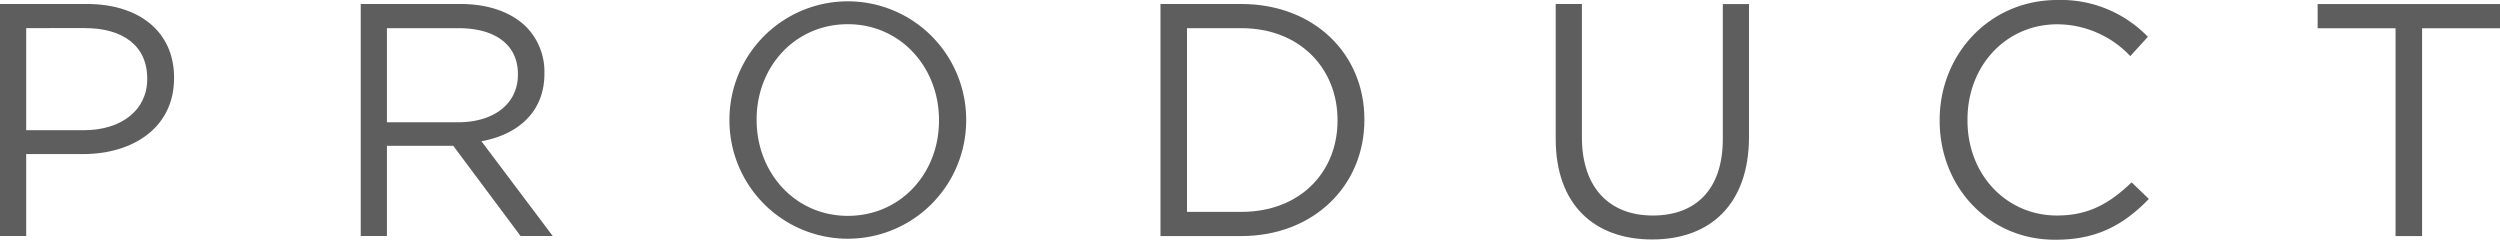 <svg xmlns="http://www.w3.org/2000/svg" viewBox="0 0 301.6 28.96"><defs><style>.cls-1{fill:#5e5e5e;}</style></defs><title>アセット 6</title><g id="レイヤー_2" data-name="レイヤー 2"><g id="レイヤー_2-2" data-name="レイヤー 2"><path class="cls-1" d="M0,.48H10.48C16.8.48,21,3.84,21,9.35v.08c0,6-5,9.16-11,9.16H3.16v9.88H0ZM10.08,15.71c4.64,0,7.68-2.48,7.68-6.16V9.47c0-4-3-6.08-7.52-6.08H3.16V15.71Z"/><path class="cls-1" d="M43.52.48h12c3.44,0,6.2,1,8,2.8A7.73,7.73,0,0,1,65.68,8.8v.08c0,4.64-3.2,7.36-7.6,8.16l8.6,11.43H62.8L54.68,17.59h-8V28.47H43.52ZM55.28,14.75c4.2,0,7.2-2.15,7.2-5.75V8.92c0-3.44-2.64-5.52-7.16-5.52H46.68V14.75Z"/><path class="cls-1" d="M88,14.56v-.08a14.28,14.28,0,1,1,28.56-.08v.08A14.28,14.28,0,1,1,88,14.56Zm25.28,0v-.08c0-6.36-4.64-11.56-11-11.56s-11,5.12-11,11.48v.08c0,6.36,4.64,11.56,11,11.56S113.28,20.92,113.28,14.56Z"/><path class="cls-1" d="M140,.48h9.72c8.8,0,14.88,6,14.88,13.92v.08c0,7.88-6.08,14-14.88,14H140ZM143.2,3.4V25.56h6.56c7.08,0,11.6-4.8,11.6-11v-.08c0-6.2-4.52-11.08-11.6-11.08Z"/><path class="cls-1" d="M187.68,16.76V.48h3.16V16.56c0,6,3.24,9.44,8.56,9.44,5.16,0,8.44-3.12,8.44-9.24V.49H211v16c0,8.16-4.68,12.4-11.68,12.4S187.68,24.68,187.68,16.76Z"/><path class="cls-1" d="M234,14.56v-.08C234,6.57,240,0,248.2,0a14.57,14.57,0,0,1,10.92,4.44L257,6.77a12.17,12.17,0,0,0-8.8-3.84c-6.2,0-10.84,5-10.84,11.47v.08C237.32,21,242,26,248.16,26c3.84,0,6.36-1.48,9-4l2.08,2c-2.92,3-6.12,4.92-11.2,4.92C240,29,234,22.6,234,14.56Z"/><path class="cls-1" d="M289,3.41h-9.4V.49h22V3.41h-9.4V28.48H289Z"/></g></g></svg>
